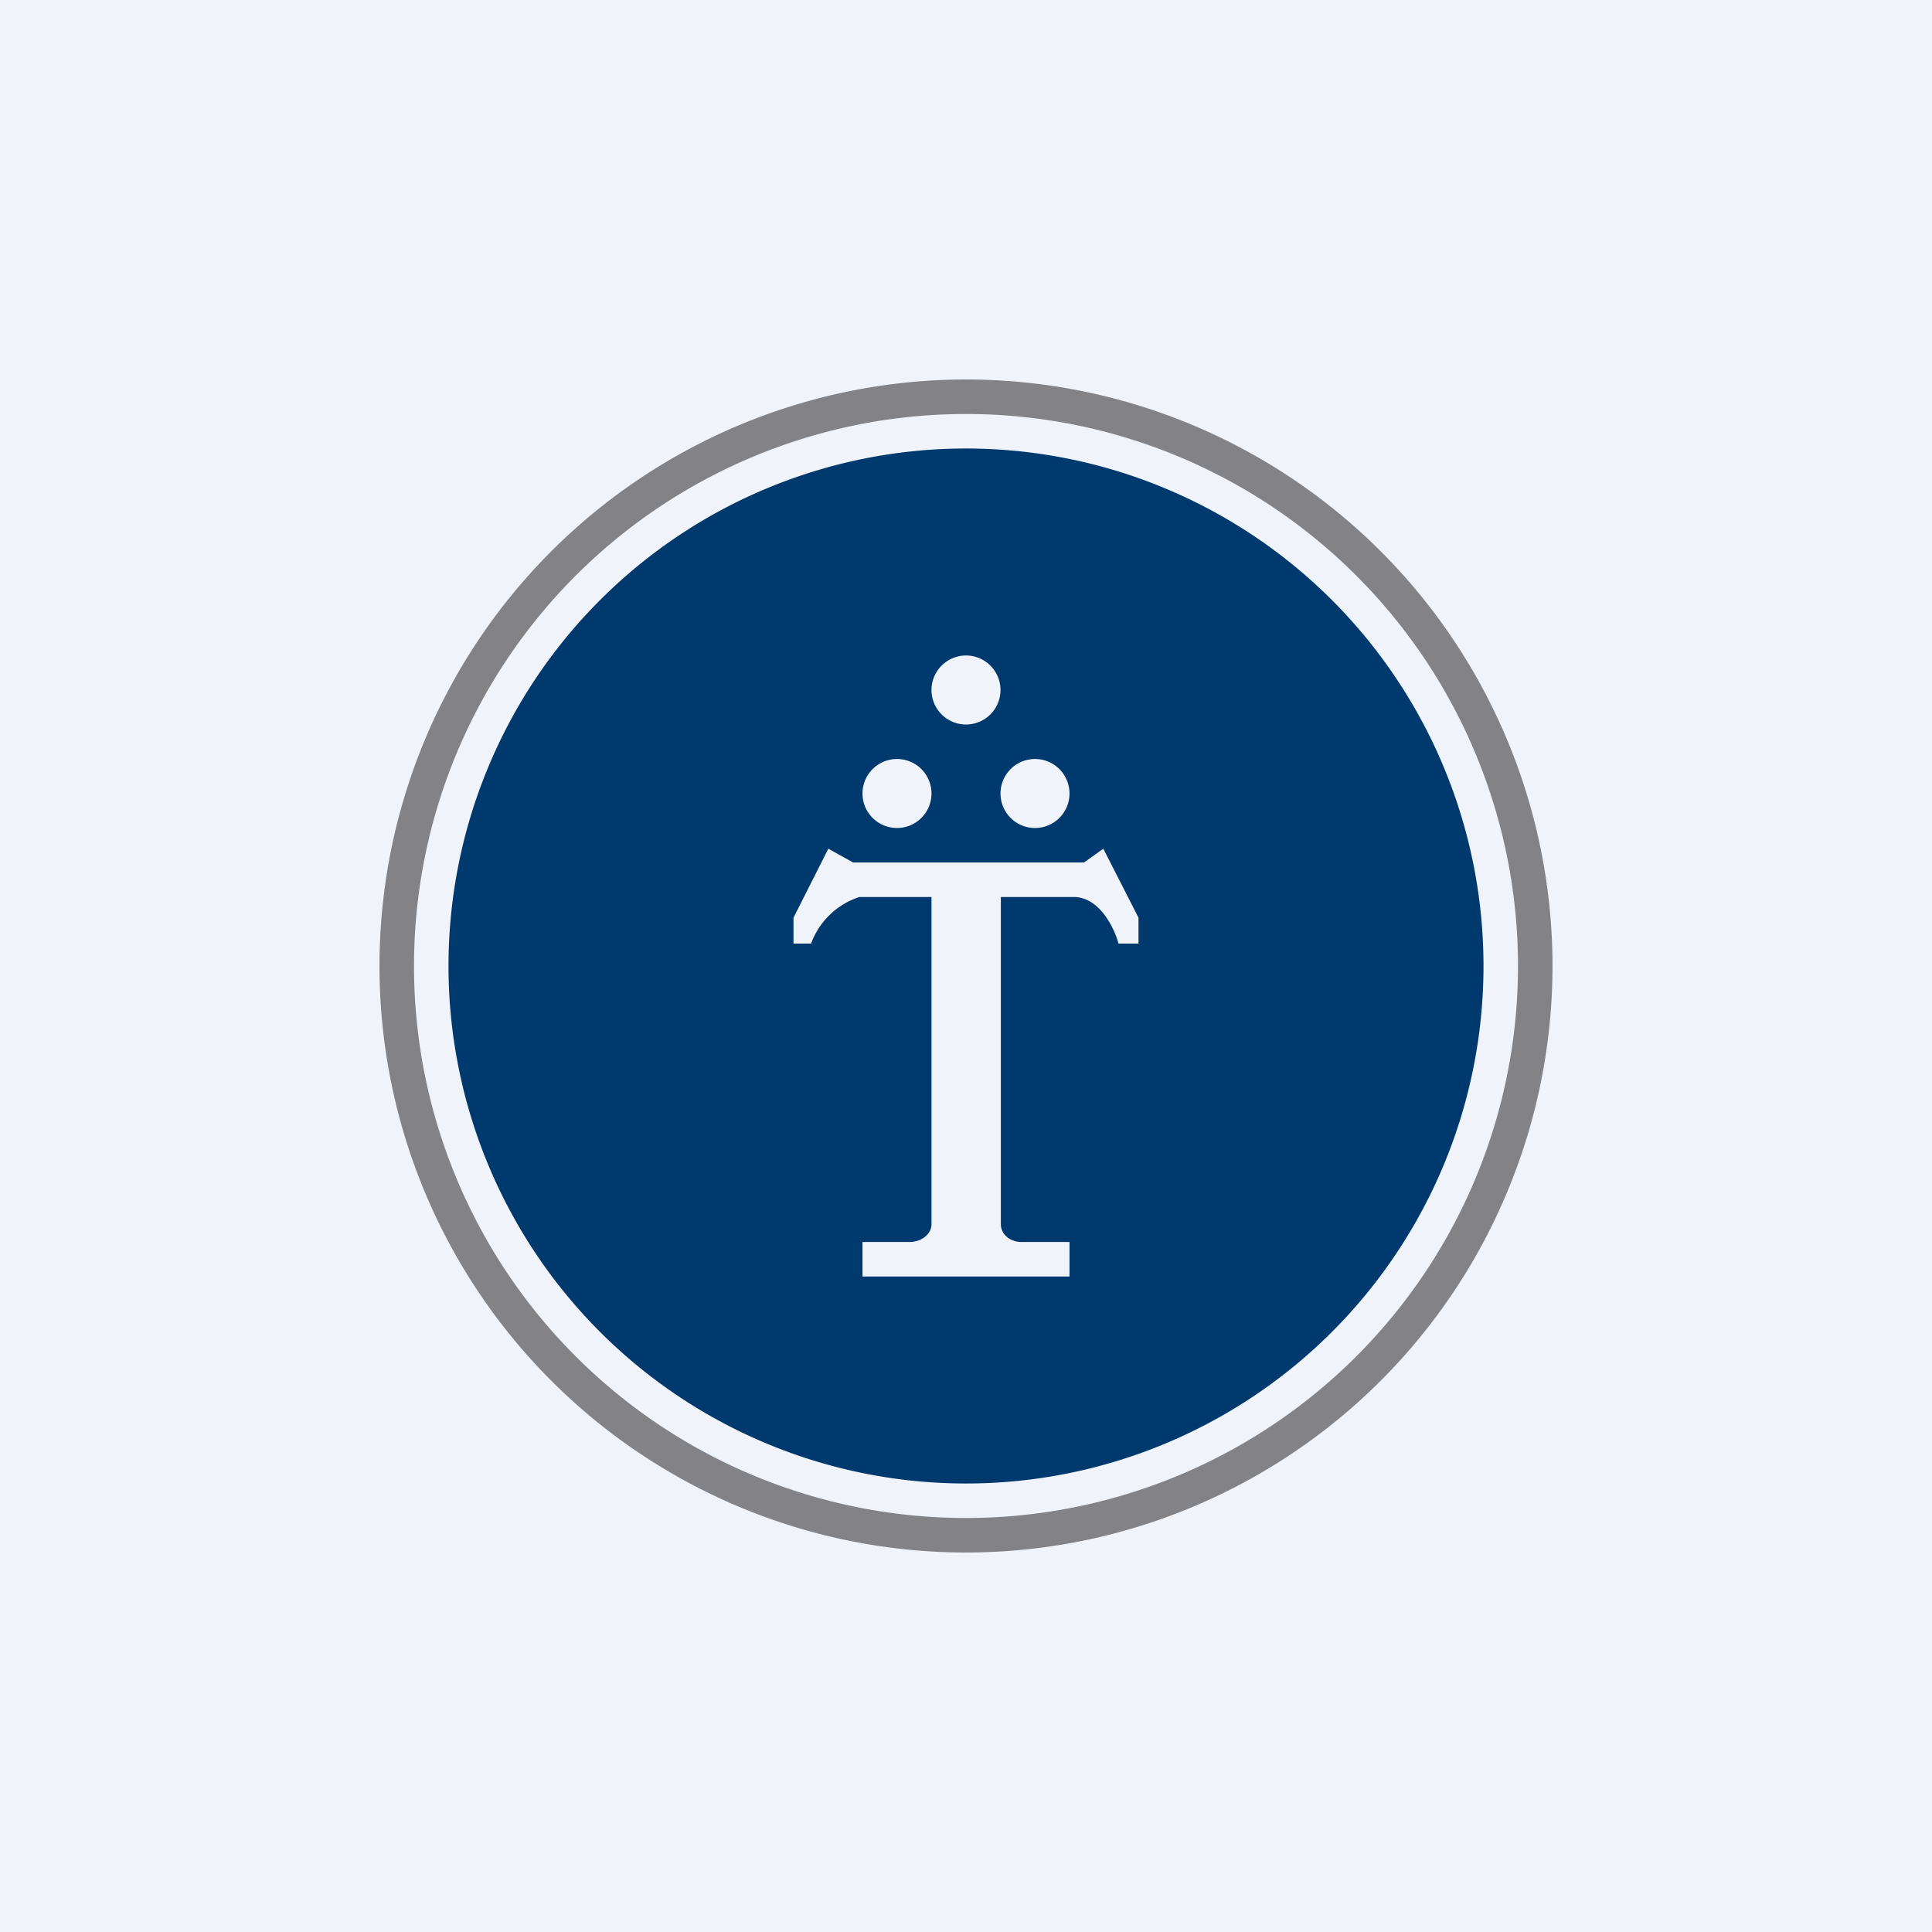 <!-- by TradingView --><svg width="56" height="56" viewBox="0 0 56 56" xmlns="http://www.w3.org/2000/svg"><path fill="#F0F3FA" d="M0 0h56v56H0z"/><path fill-rule="evenodd" d="M28 44a16 16 0 1 0 0-32 16 16 0 0 0 0 32Zm0 1a17 17 0 1 0 0-34 17 17 0 0 0 0 34Z" fill="#838387"/><path fill-rule="evenodd" d="M28 43a15 15 0 1 0 0-30 15 15 0 0 0 0 30Zm1-23a1 1 0 1 1-2 0 1 1 0 0 1 2 0Zm2 3a1 1 0 1 1-2 0 1 1 0 0 1 2 0Zm-6.27 2-.72-.4-1.01 2v.75h.51a2.22 2.22 0 0 1 1.4-1.35H27v9.48c0 .3-.3.52-.64.52H25v1h6v-1h-1.39c-.33 0-.6-.22-.6-.52V26h2.11c.75 0 1.18.9 1.3 1.35H33v-.75l-1.02-2-.56.4h-6.7ZM27 23a1 1 0 1 1-2 0 1 1 0 0 1 2 0Z" fill="#00396D"/></svg>